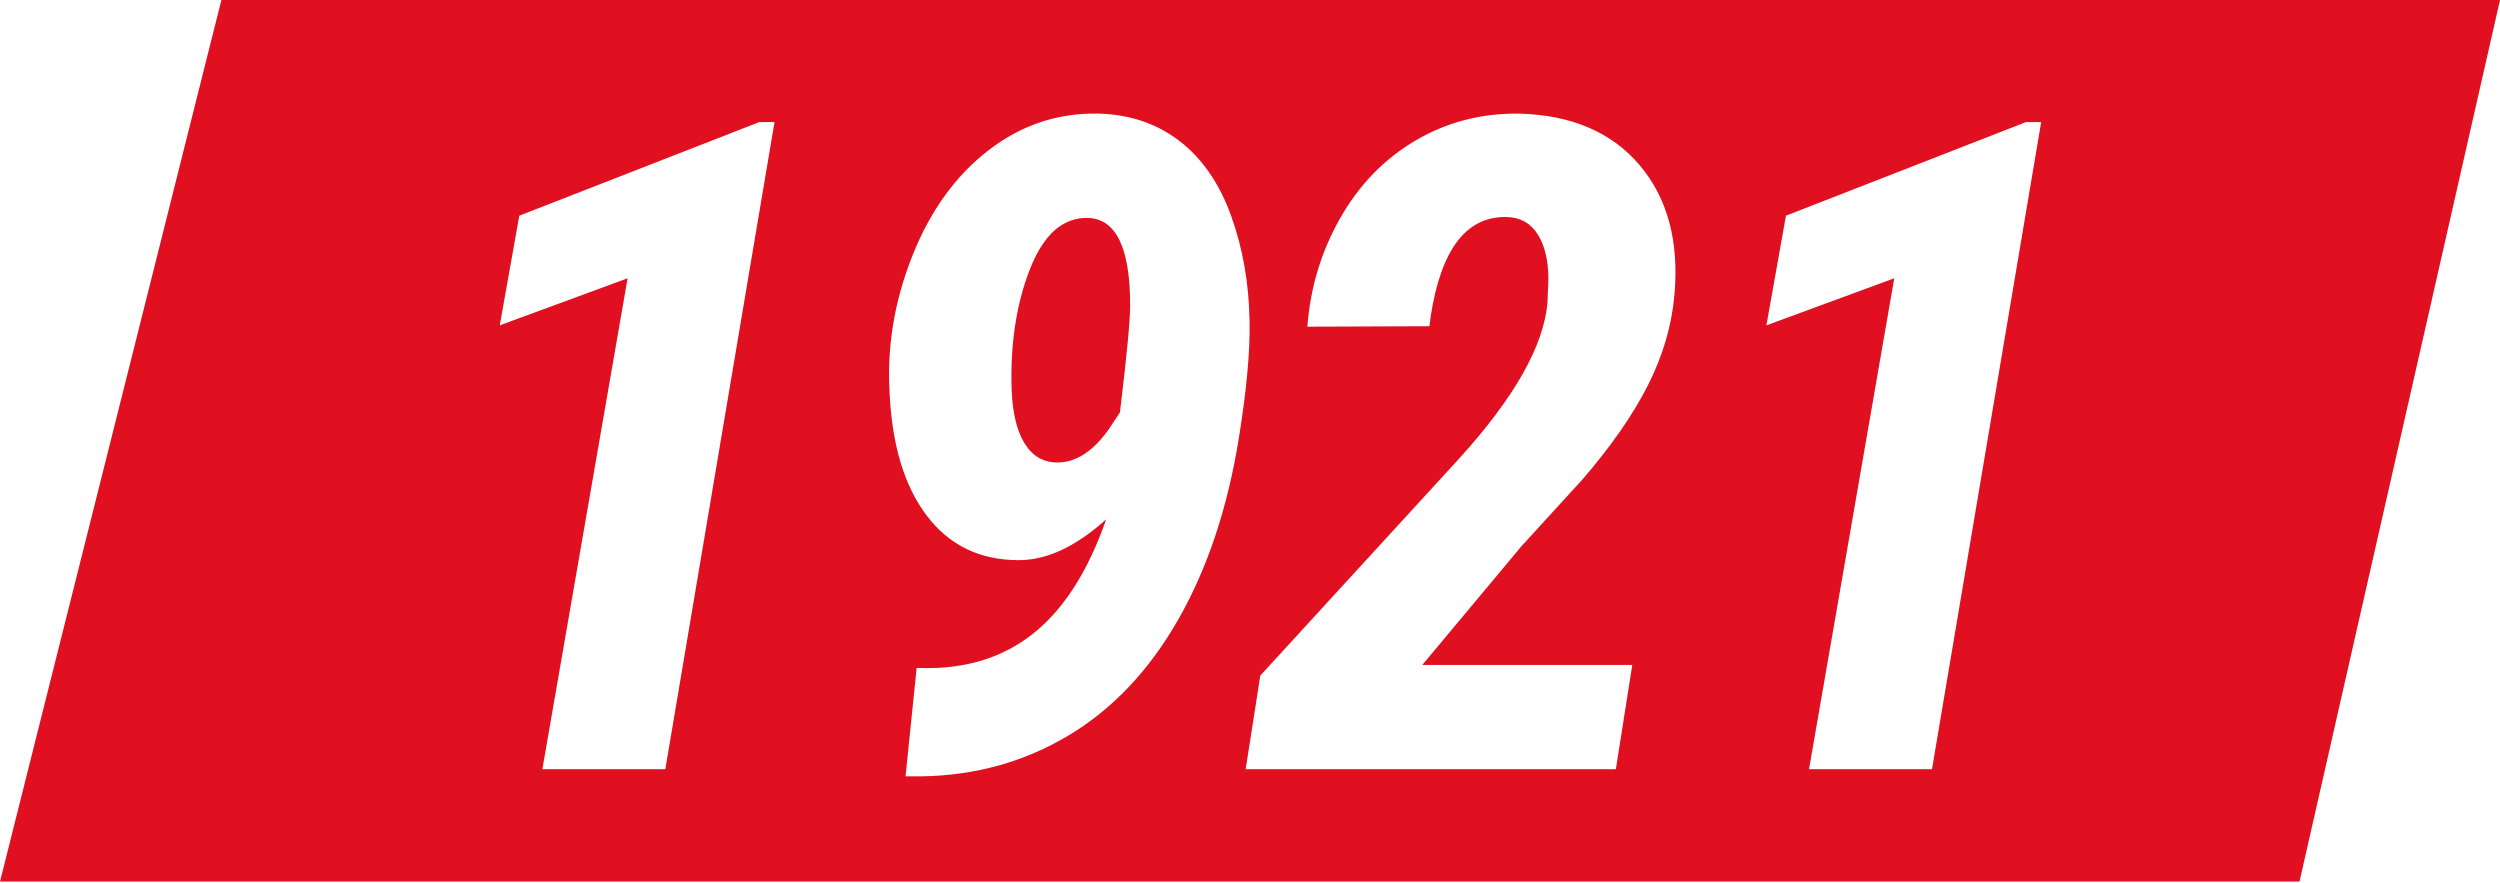 <?xml version="1.0" encoding="UTF-8"?>
<svg width="286px" height="101px" viewBox="0 0 286 101" version="1.1" xmlns="http://www.w3.org/2000/svg" xmlns:xlink="http://www.w3.org/1999/xlink">
    <!-- Generator: Sketch 55.2 (78181) - https://sketchapp.com -->
    <title>Combined Shape</title>
    <desc>Created with Sketch.</desc>
    <g id="Vismara" stroke="none" stroke-width="1" fill="none" fill-rule="evenodd">
        <g id="Artboard" transform="translate(-100, -88)" fill="#E01021">
            <path d="M125.328,88 L386,88 L363.063,188.849 L100,188.849 L125.328,88 Z M176.113,176 L188.605,101.961 L186.879,101.961 L159.406,112.676 L157.172,125.219 L171.797,119.836 L162.047,176 L176.113,176 Z M205.423,164.422 L204.864,164.422 L203.595,176.812 L205.474,176.812 C211.601,176.711 217.187,175.154 222.232,172.141 C227.276,169.128 231.465,164.701 234.8,158.861 C238.135,153.021 240.445,146.09 241.732,138.066 C242.612,132.616 243.018,128.181 242.95,124.762 C242.883,120.428 242.18,116.408 240.843,112.701 C239.506,108.994 237.542,106.142 234.952,104.145 C232.362,102.147 229.273,101.098 225.685,100.996 C221.047,100.895 216.849,102.291 213.091,105.186 C209.333,108.08 206.43,112.1 204.382,117.246 C202.334,122.392 201.462,127.605 201.767,132.887 C202.038,138.913 203.459,143.618 206.032,147.004 C208.605,150.389 212.109,152.082 216.544,152.082 C219.76,152.082 223.095,150.525 226.548,147.41 C224.483,153.335 221.707,157.685 218.22,160.461 C214.733,163.237 210.467,164.557 205.423,164.422 Z M220.962,140.91 C219.371,140.91 218.127,140.191 217.23,138.752 C216.332,137.313 215.833,135.257 215.732,132.582 C215.562,127.402 216.256,122.815 217.814,118.82 C219.371,114.826 221.588,112.862 224.466,112.93 C227.682,113.031 229.29,116.366 229.29,122.934 C229.29,124.66 228.901,128.74 228.122,135.172 L226.954,136.949 C225.126,139.59 223.129,140.91 220.962,140.91 Z M284.854,176 L286.733,164.066 L262.713,164.066 L274.037,150.508 L280.994,142.891 C284.278,139.099 286.783,135.502 288.51,132.1 C290.236,128.697 291.252,125.236 291.557,121.715 C292.098,115.587 290.761,110.636 287.545,106.861 C284.329,103.087 279.708,101.132 273.682,100.996 C269.382,100.962 265.455,101.995 261.901,104.094 C258.346,106.193 255.485,109.146 253.318,112.955 C251.152,116.764 249.899,120.902 249.561,125.371 L263.526,125.32 L263.678,124.152 C264.863,116.501 267.757,112.727 272.361,112.828 C273.919,112.862 275.104,113.522 275.916,114.809 C276.729,116.095 277.135,117.805 277.135,119.938 L277.033,122.629 C276.593,127.572 273.242,133.496 266.979,140.402 L244.178,165.285 L242.502,176 L284.854,176 Z M321.019,176 L333.511,101.961 L331.784,101.961 L304.312,112.676 L302.077,125.219 L316.702,119.836 L306.952,176 L321.019,176 Z" id="Combined-Shape"></path>
        </g>
    </g>
</svg>